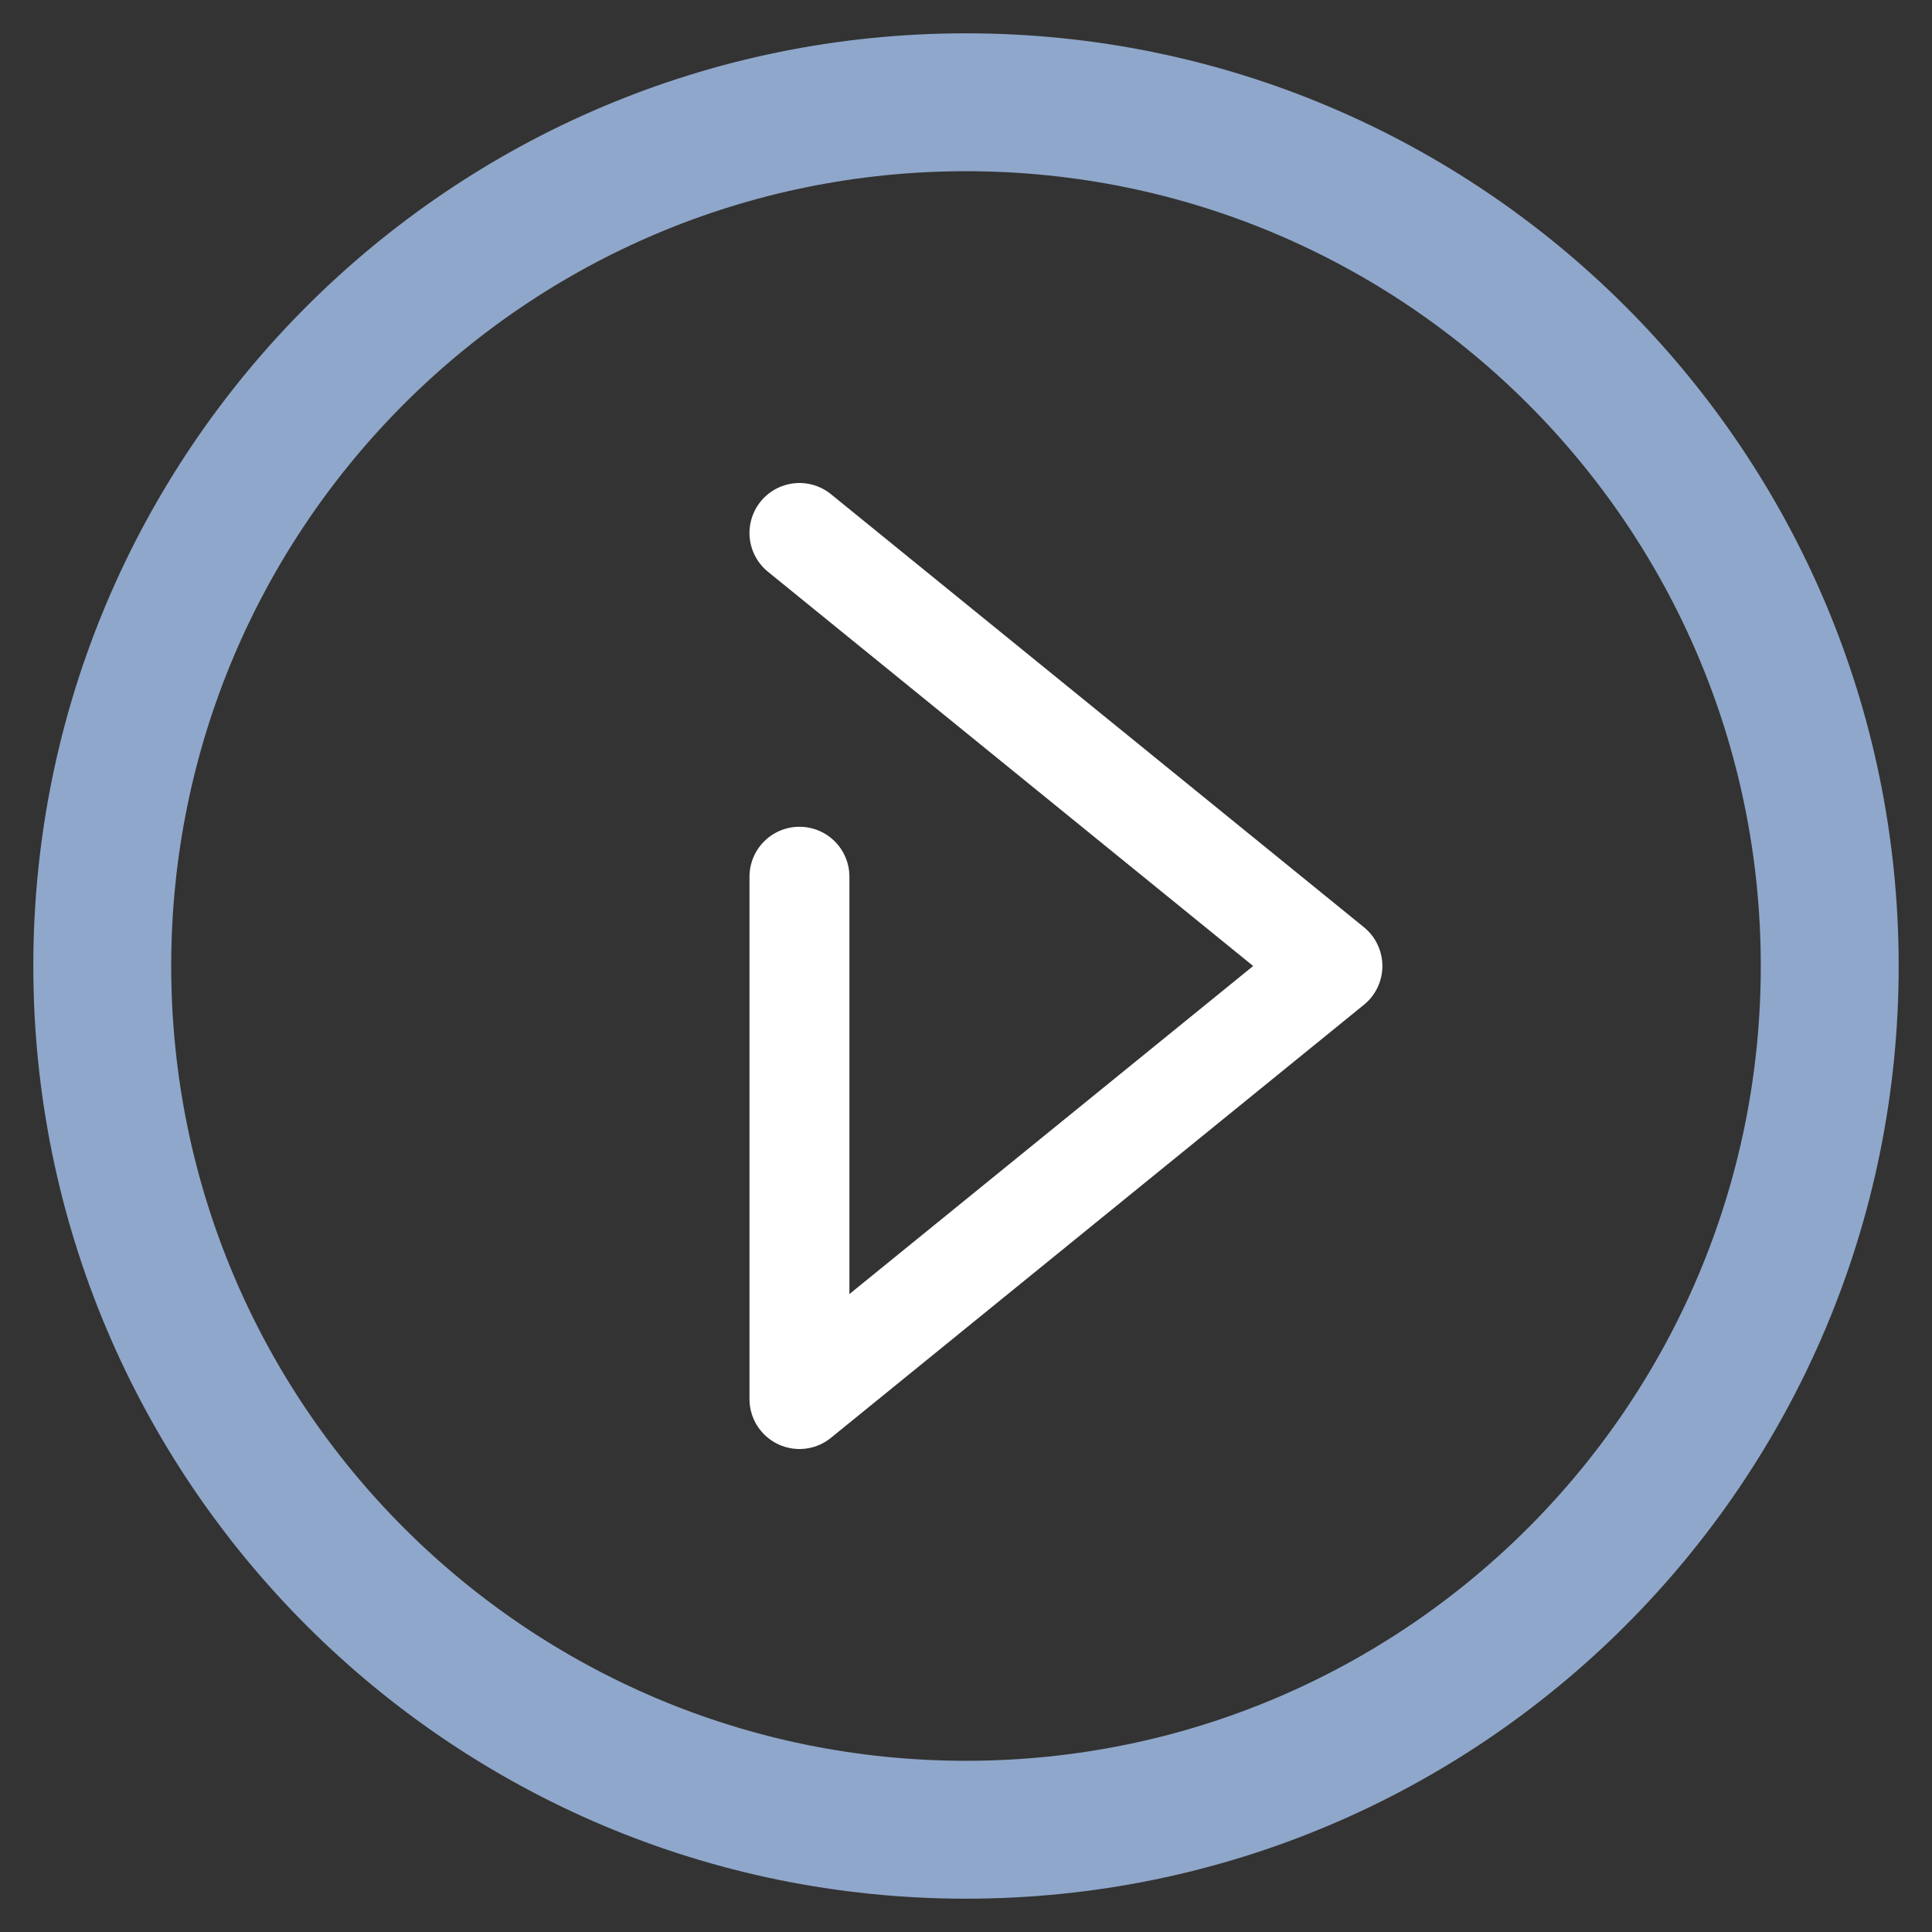 <svg width="29" height="29" fill="none" xmlns="http://www.w3.org/2000/svg"><rect width="100%" height="100%" fill="#333333" stroke="none"/><path fill-rule="evenodd" clip-rule="evenodd" d="M14.5 26.93c6.865 0 12.43-5.565 12.43-12.43 0-6.865-5.565-12.43-12.43-12.43-6.865 0-12.43 5.565-12.43 12.43 0 6.865 5.565 12.43 12.43 12.43Zm0 1.07C21.956 28 28 21.956 28 14.5S21.956 1 14.5 1 1 7.044 1 14.5 7.044 28 14.5 28Z" fill="#8FA7CA" stroke="#8FA7CA"/><path d="m12 8 8 6.5-8 6.5v-7.84" stroke="#fff" stroke-width="1.5" stroke-linecap="round" stroke-linejoin="round"/></svg>